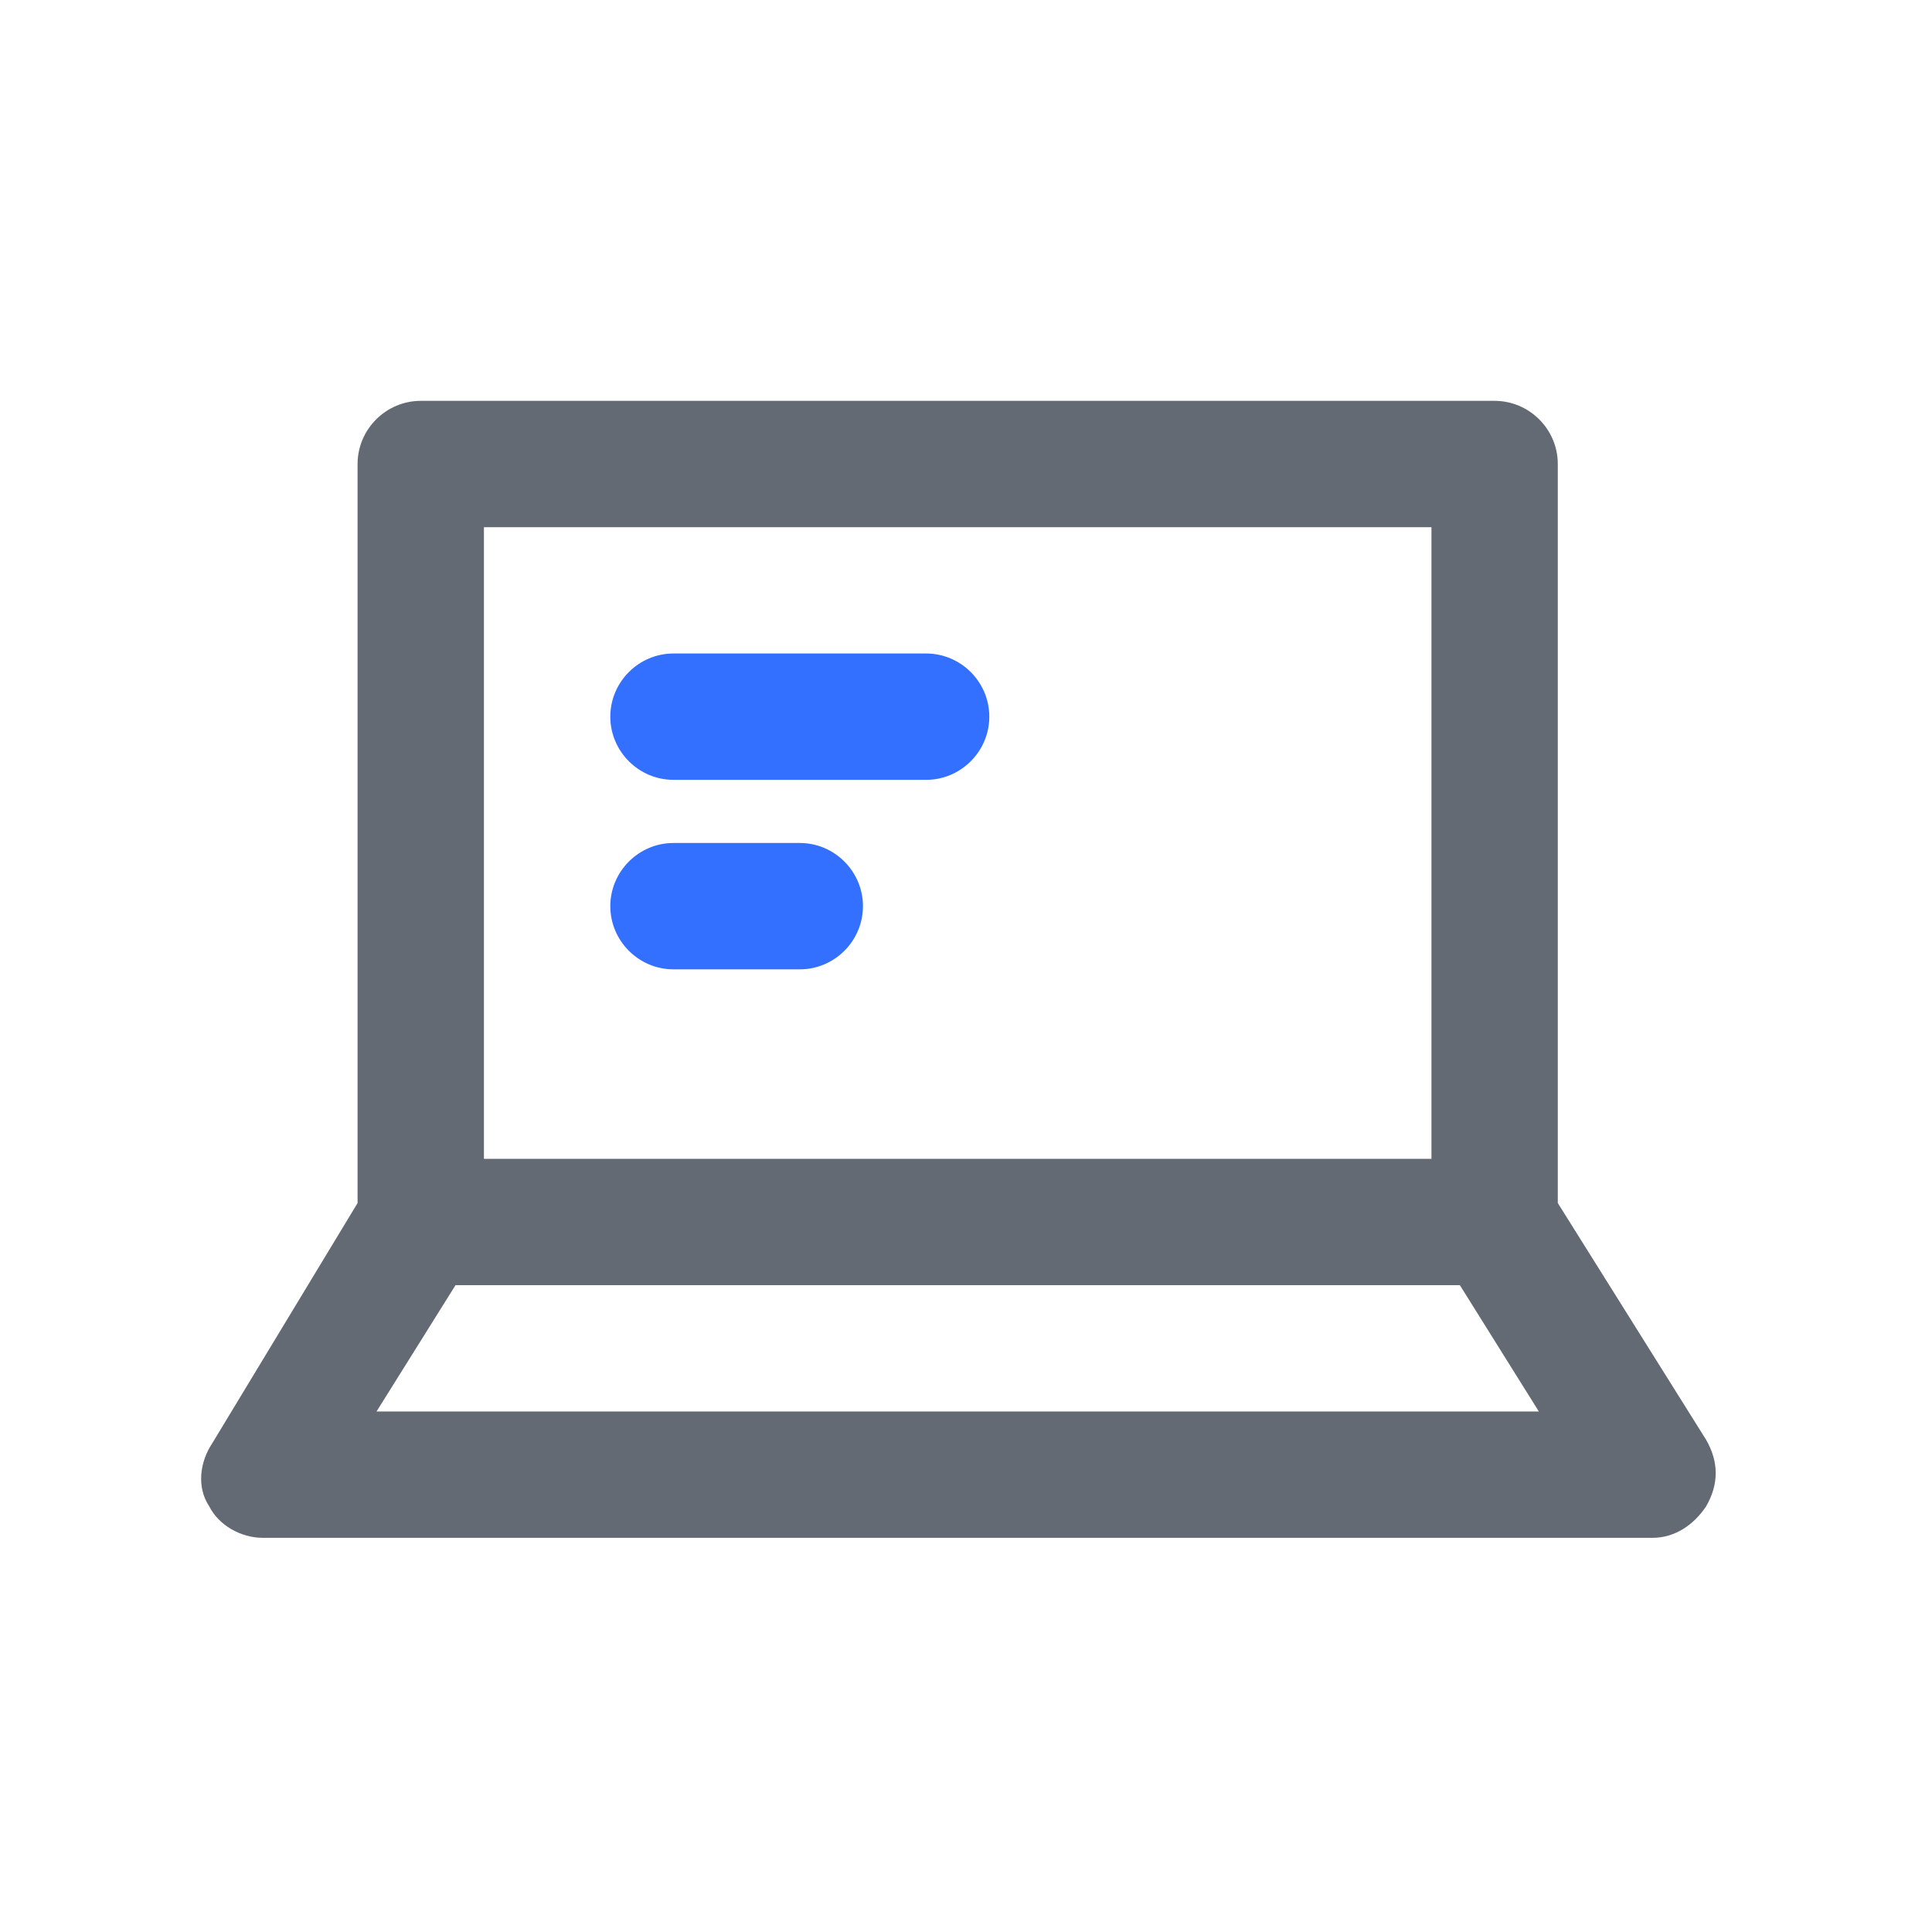 <?xml version="1.0" encoding="UTF-8"?>
<svg width="48px" height="48px" viewBox="0 0 48 48" version="1.1" xmlns="http://www.w3.org/2000/svg" xmlns:xlink="http://www.w3.org/1999/xlink">
    <title>编组 13</title>
    <g id="页面-1" stroke="none" stroke-width="1" fill="none" fill-rule="evenodd">
        <g id="编组-18">
            <rect id="矩形" fill="#D8D8D8" opacity="0" x="0" y="0" width="48" height="48"></rect>
            <g id="编组" transform="translate(4.966, 9.931)" fill-rule="nonzero">
                <path d="M37.424,27.491 C37.11,27.962 36.639,28.276 36.091,28.276 L1.564,28.276 C1.016,28.276 0.466,27.962 0.231,27.491 C-0.083,27.02 -0.005,26.393 0.31,25.922 L3.918,19.958 L3.918,1.597 C3.918,0.734 4.625,0.028 5.489,0.028 L32.167,0.028 C33.031,0.028 33.737,0.734 33.737,1.597 L33.737,19.958 L37.424,25.843 C37.739,26.393 37.739,26.942 37.424,27.491 Z M4.389,25.137 L33.266,25.137 L31.304,21.999 L6.351,21.999 L4.389,25.137 L4.389,25.137 Z M7.057,18.86 L30.598,18.86 L30.598,3.167 L7.057,3.167 L7.057,18.86 Z" id="形状" fill="#646A73"></path>
                <path d="M14.905,11.013 L11.766,11.013 C10.903,11.013 10.197,11.719 10.197,12.583 C10.197,13.446 10.903,14.152 11.766,14.152 L14.905,14.152 C15.767,14.152 16.474,13.446 16.474,12.583 C16.474,11.719 15.767,11.013 14.905,11.013 M18.043,6.305 L11.766,6.305 C10.903,6.305 10.197,7.011 10.197,7.875 C10.197,8.737 10.903,9.444 11.766,9.444 L18.043,9.444 C18.906,9.444 19.613,8.737 19.613,7.875 C19.613,7.011 18.906,6.305 18.043,6.305" id="形状" fill="#3370FF"></path>
            </g>
        </g>
    </g>
</svg>